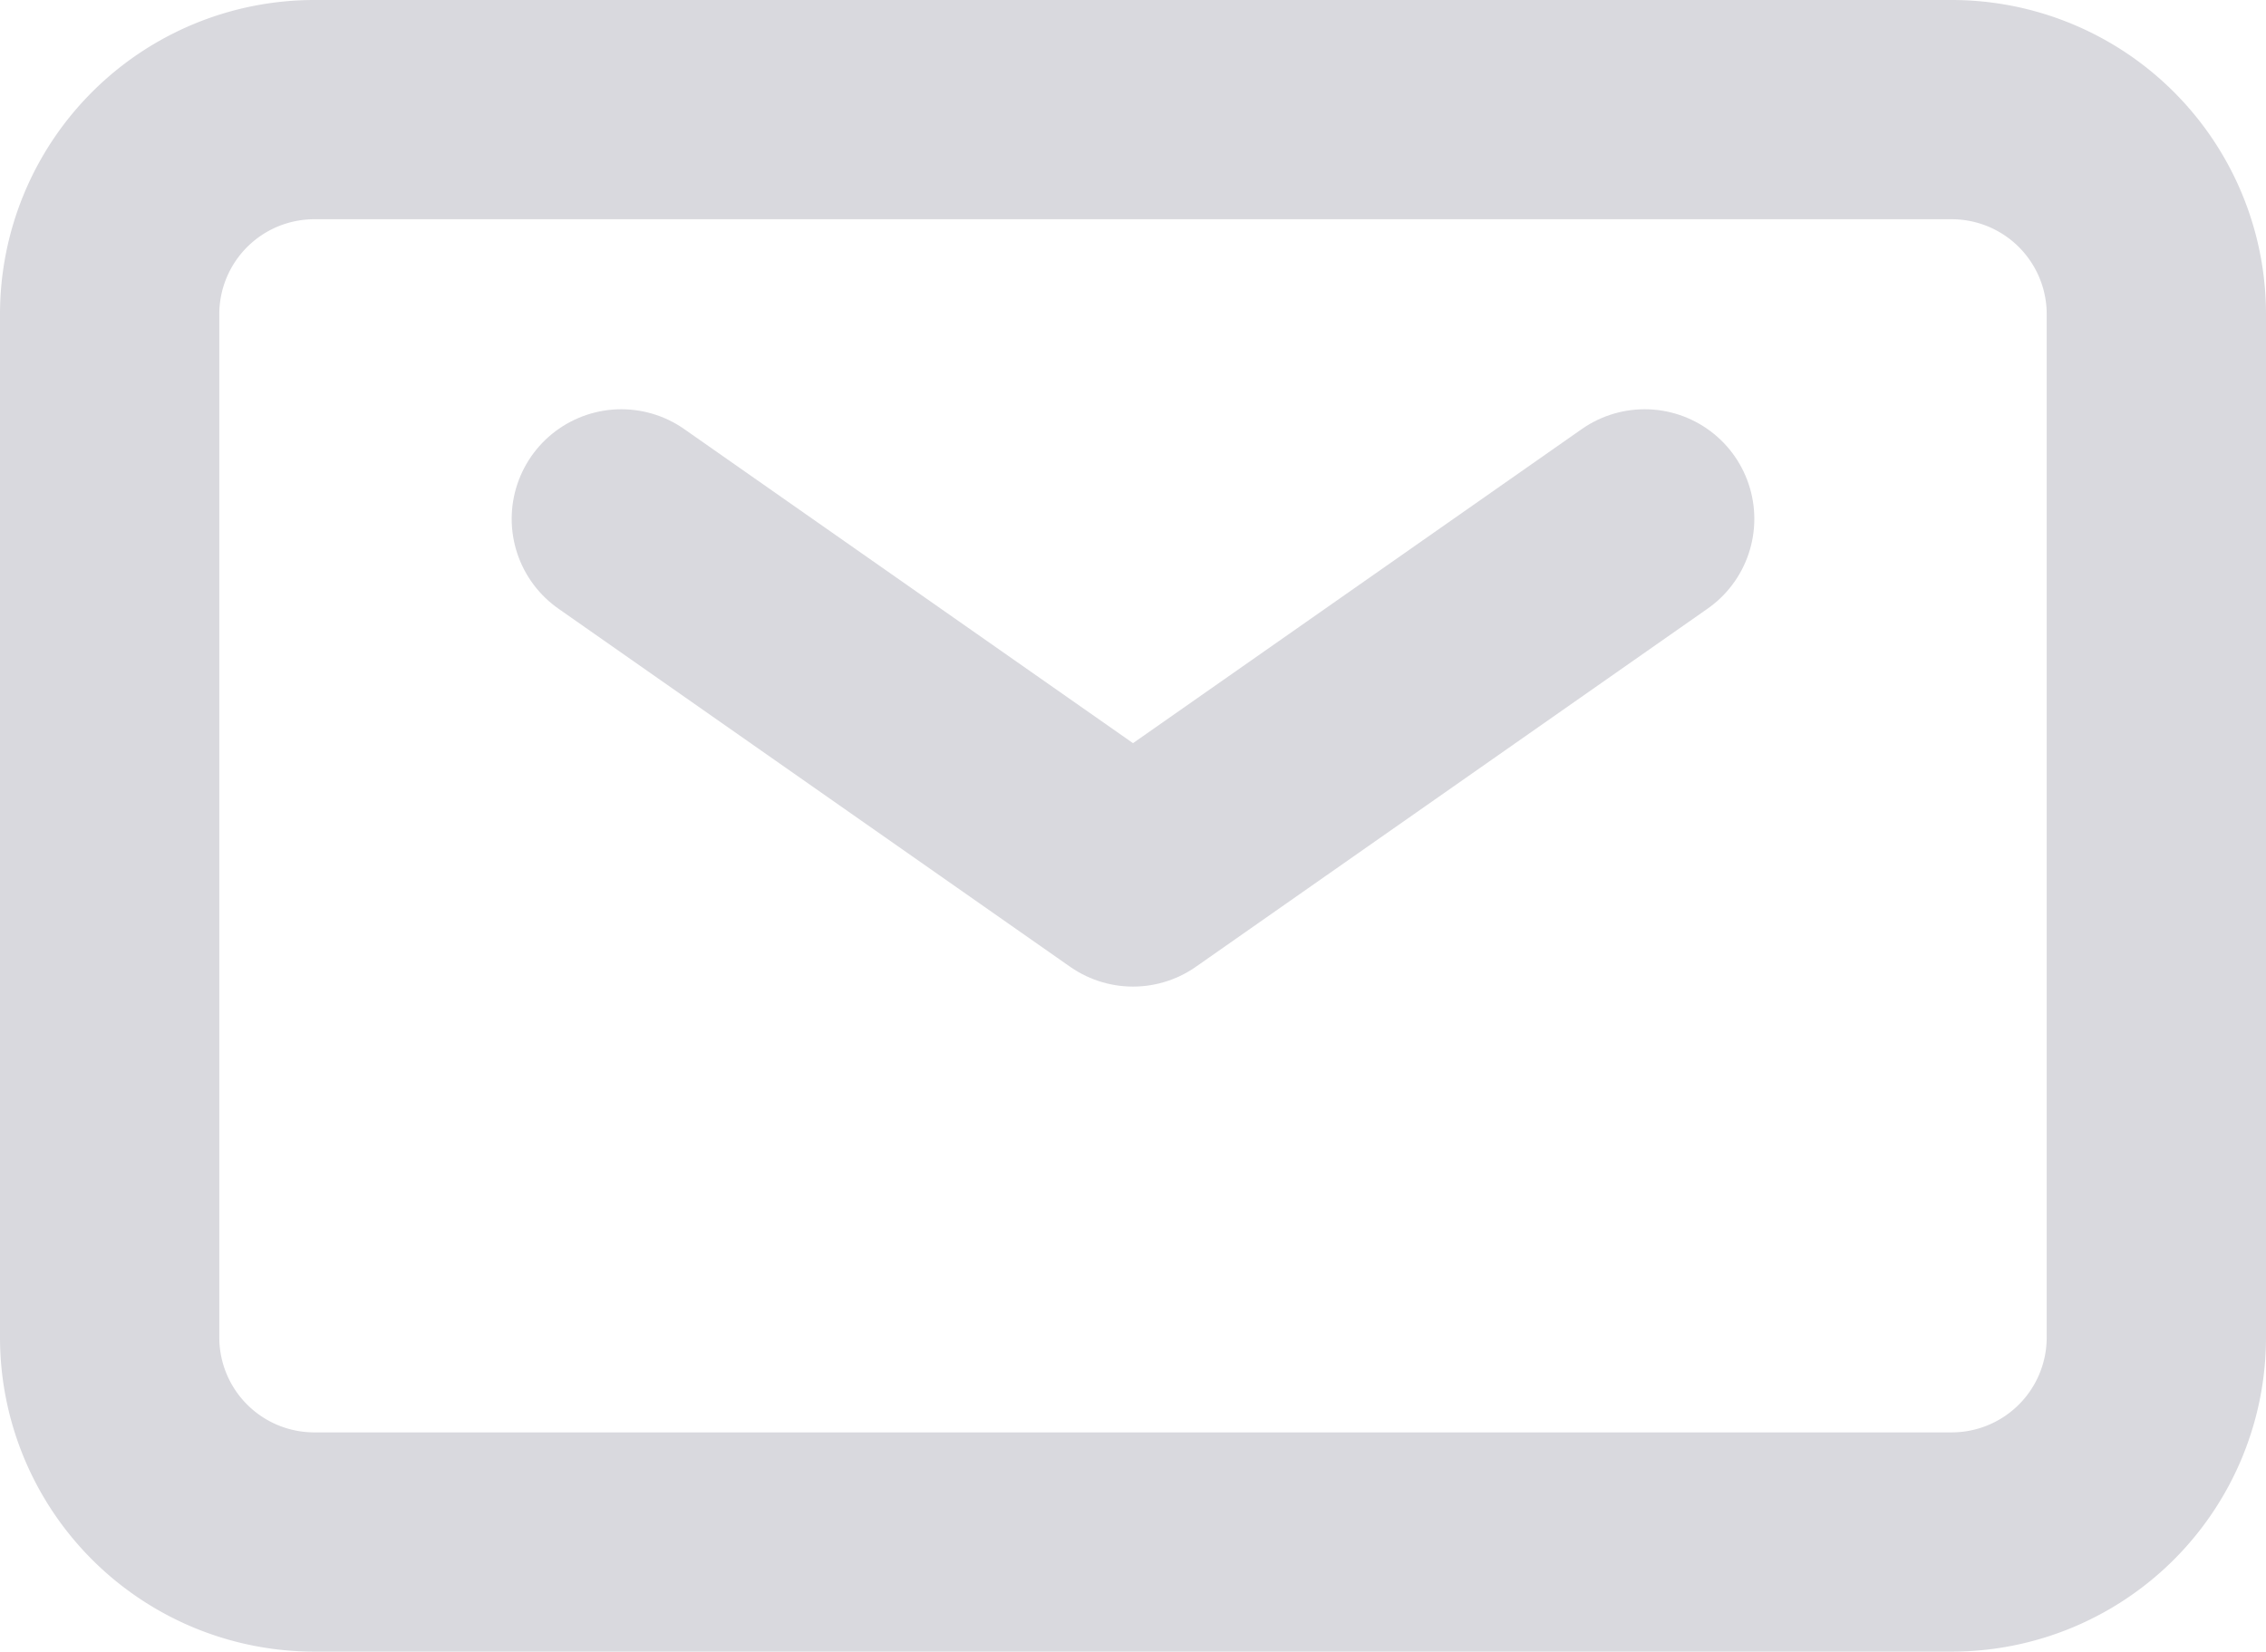 <svg xmlns="http://www.w3.org/2000/svg" width="15.5" height="11.3" viewBox="0 0 15.5 11.3">
  <g id="email-svg" transform="translate(-1.25 -4.25)">
    <path id="Path_18321" data-name="Path 18321" d="M7,9l3.5,2.45L14,9" transform="translate(-1.5 -1.2)" fill="none" stroke="#d9d9de" stroke-linecap="round" stroke-linejoin="round" stroke-width="1.5"/>
    <path id="Path_18322" data-name="Path 18322" d="M2,13.4v-7A1.4,1.4,0,0,1,3.4,5H14.6A1.4,1.4,0,0,1,16,6.4v7a1.4,1.4,0,0,1-1.4,1.4H3.4A1.4,1.4,0,0,1,2,13.4Z" fill="none" stroke="#d9d9de" stroke-width="1.5"/>
  </g>
</svg>

